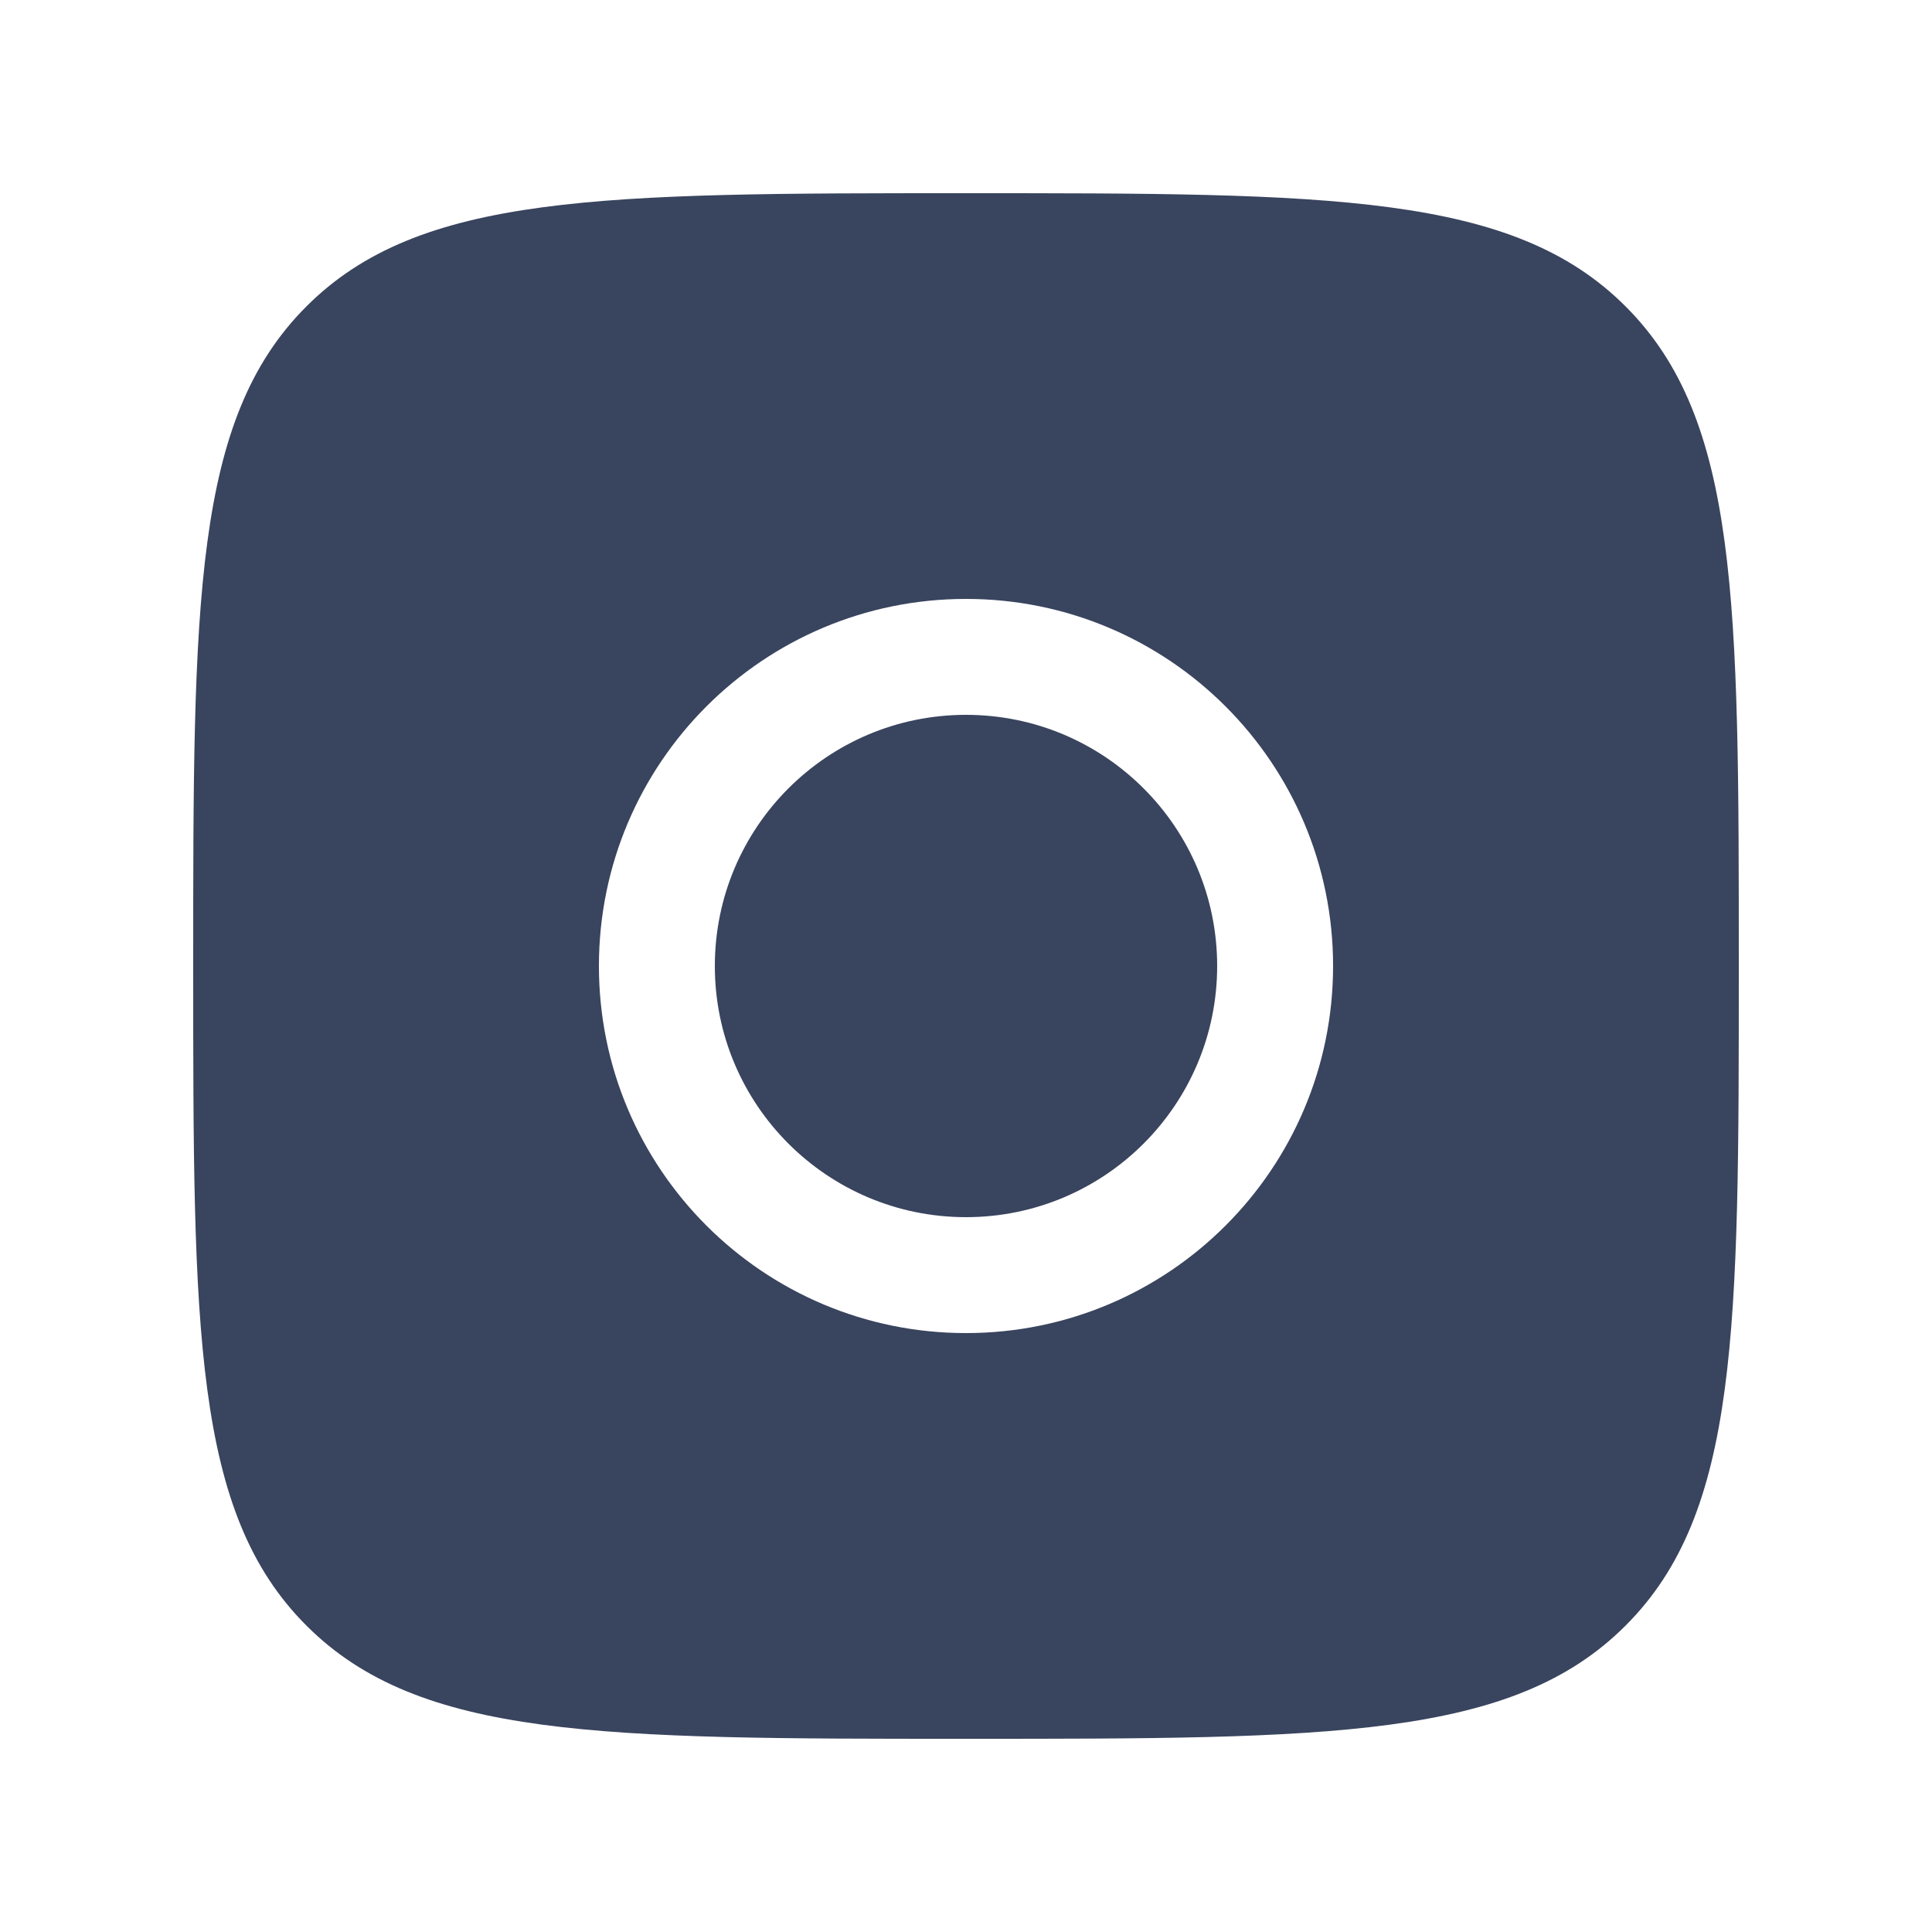 <?xml version="1.0" encoding="UTF-8"?> <svg xmlns="http://www.w3.org/2000/svg" width="20" height="20" viewBox="0 0 20 20" fill="none"><path fill-rule="evenodd" clip-rule="evenodd" d="M3.172 3.172C2 4.343 2 6.229 2 10C2 13.771 2 15.657 3.172 16.828C4.343 18 6.229 18 10 18C13.771 18 15.657 18 16.828 16.828C18 15.657 18 13.771 18 10C18 6.229 18 4.343 16.828 3.172C15.657 2 13.771 2 10 2C6.229 2 4.343 2 3.172 3.172ZM6.2 10C6.2 7.901 7.901 6.2 10 6.2C12.099 6.2 13.8 7.901 13.8 10C13.8 12.099 12.099 13.8 10 13.8C7.901 13.8 6.2 12.099 6.2 10ZM7.4 10C7.4 8.564 8.564 7.4 10 7.4C11.436 7.4 12.6 8.564 12.6 10C12.6 11.436 11.436 12.6 10 12.6C8.564 12.6 7.4 11.436 7.4 10Z" fill="#39445E"></path></svg> 